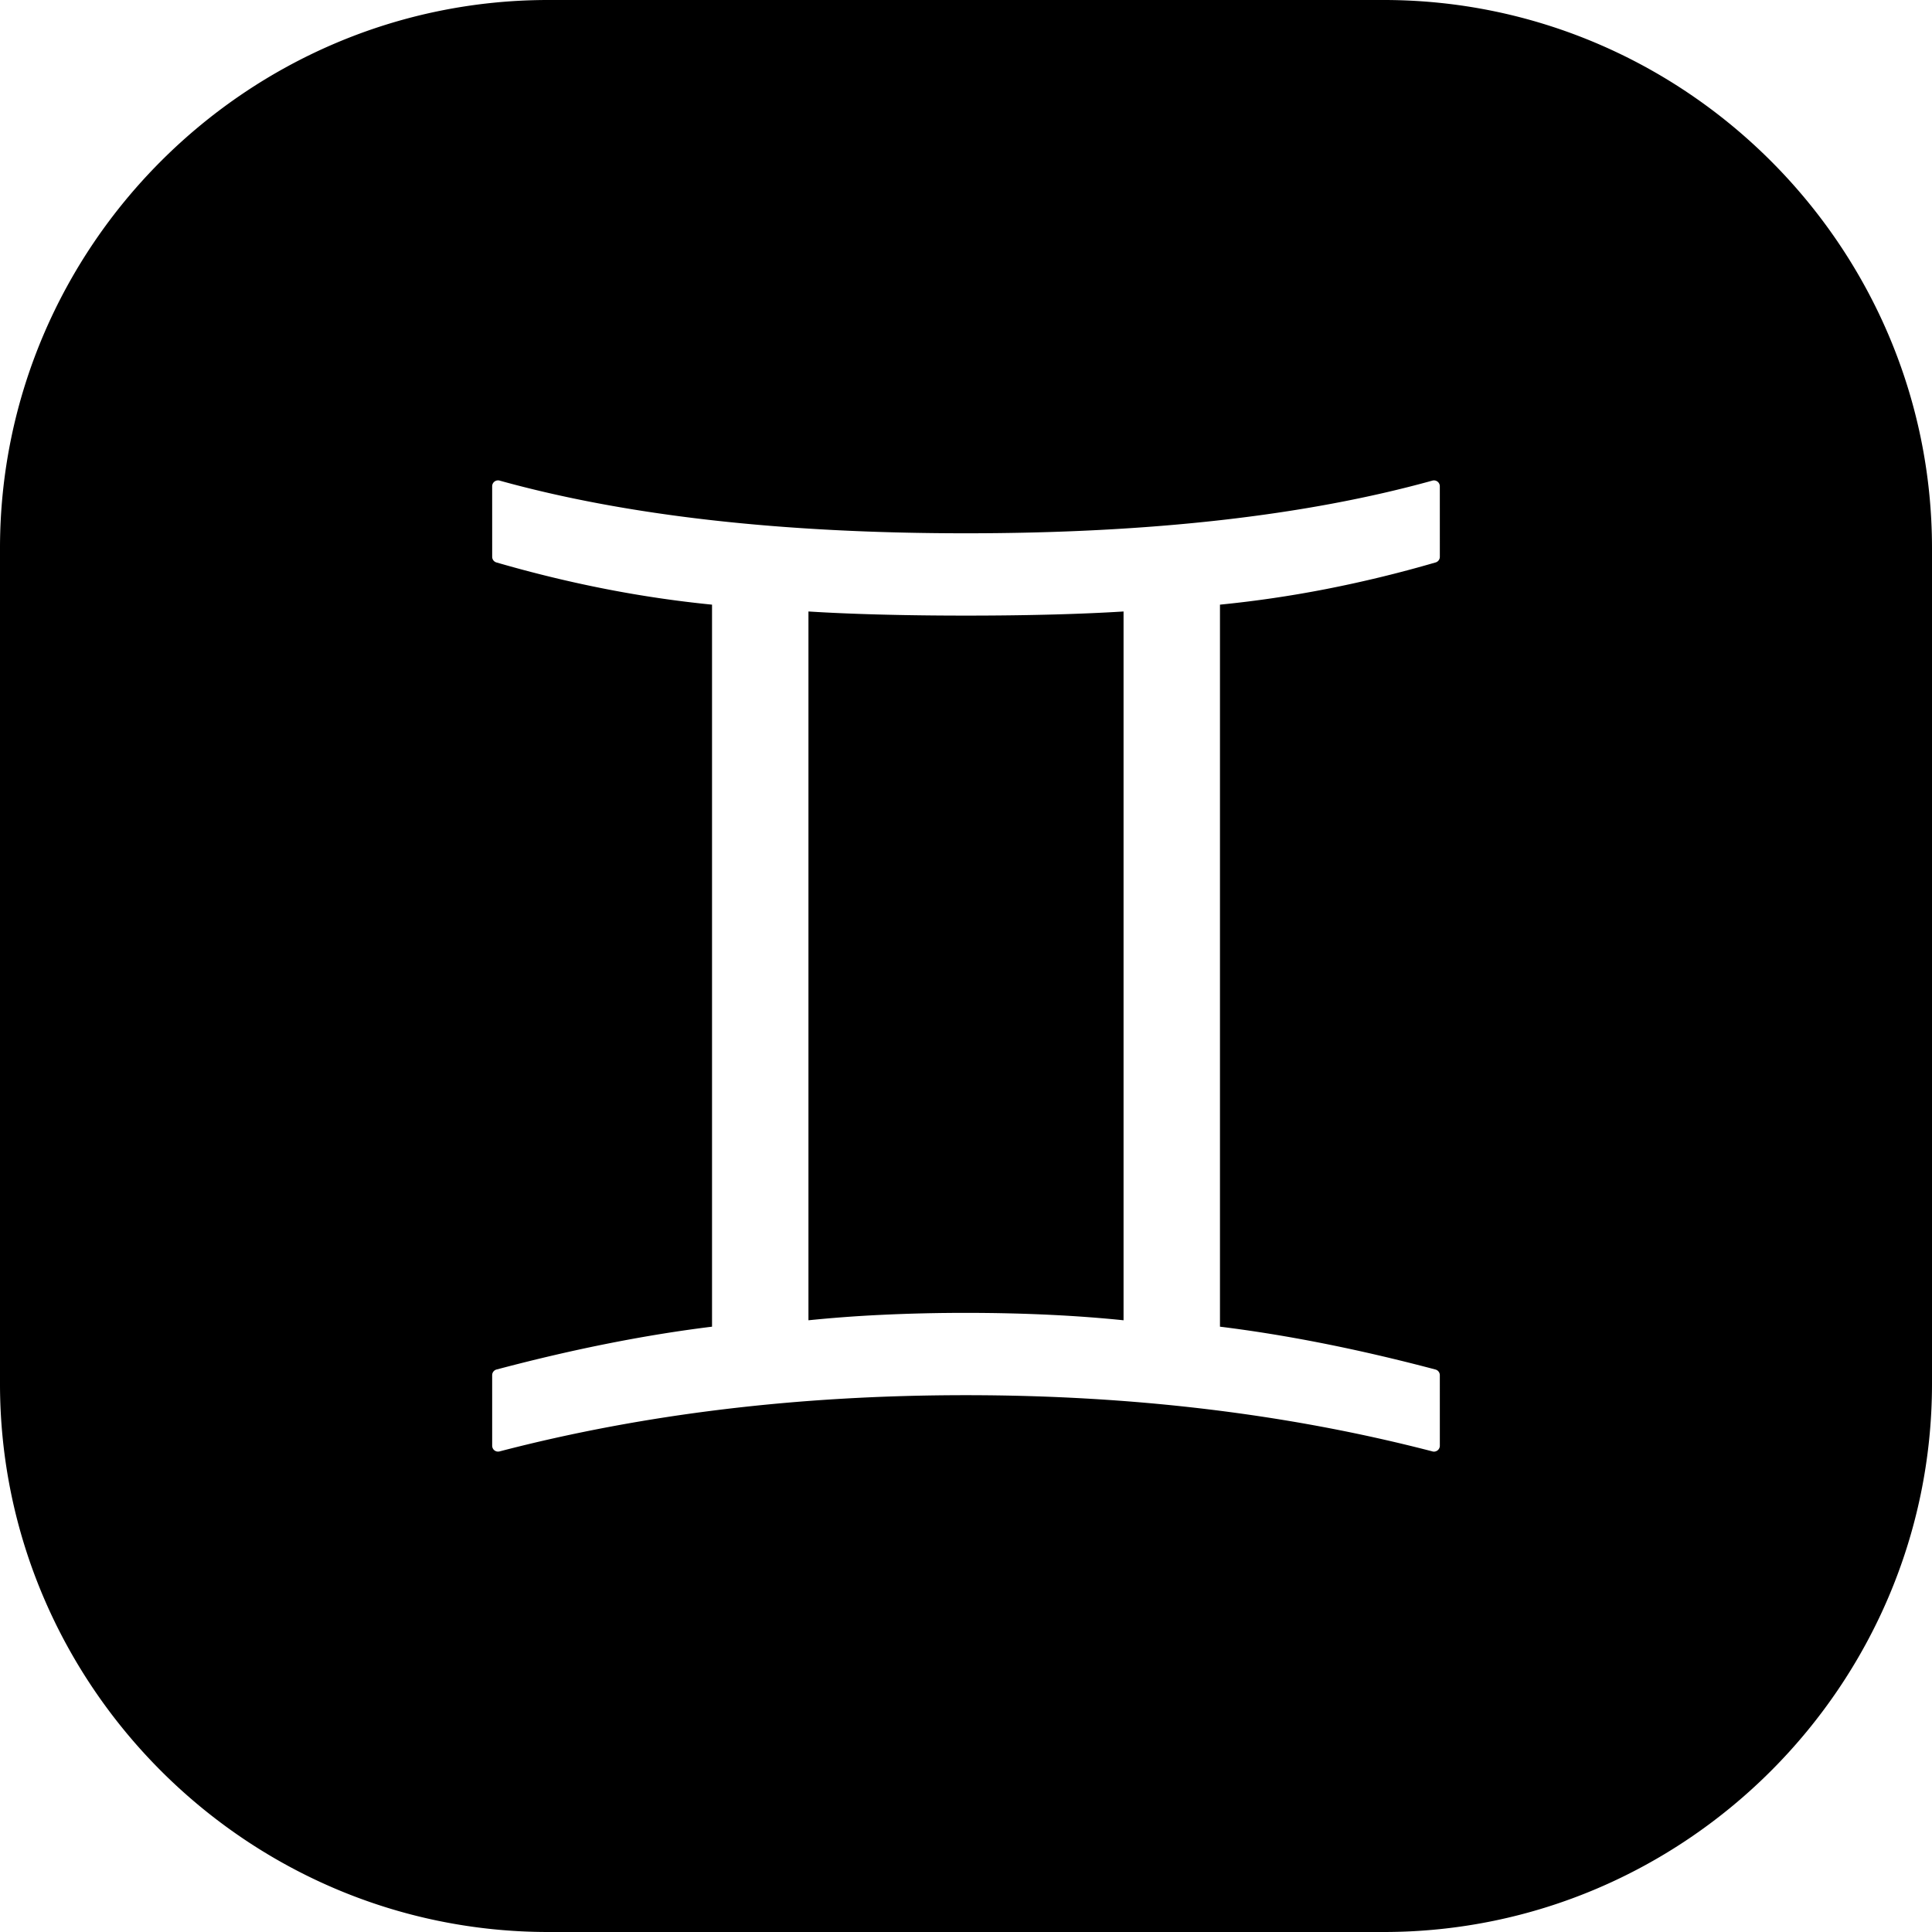 <svg xmlns="http://www.w3.org/2000/svg" shape-rendering="geometricPrecision" text-rendering="geometricPrecision" image-rendering="optimizeQuality" fill-rule="evenodd" clip-rule="evenodd" viewBox="0 0 512 512"><path d="M145.305 0h221.39C446.615 0 512 65.384 512 145.305v221.39C512 446.615 446.615 512 366.695 512h-221.39C65.384 512 0 446.615 0 366.695v-221.39C0 65.384 65.384 0 145.305 0zm-14.874 383.137l-.002-18.697c0-.76.545-1.393 1.265-1.531 10.411-2.762 20.44-5.087 30.083-6.986 9.319-1.836 18.293-3.279 26.918-4.339V160.24a302.937 302.937 0 01-27.788-4.076c-9.743-1.889-19.528-4.264-29.352-7.112a1.555 1.555 0 01-1.121-1.492l-.005-18.697a1.559 1.559 0 012.092-1.465c16.735 4.634 35.361 8.113 55.892 10.436 20.584 2.328 43.091 3.493 67.533 3.493 24.471 0 47.005-1.165 67.609-3.493 20.6-2.328 39.28-5.819 56.044-10.468a1.554 1.554 0 011.968 1.497l.004 18.697a1.56 1.56 0 01-1.252 1.529 329.711 329.711 0 01-29.186 7.075 302.23 302.23 0 01-27.828 4.076v191.344c8.602 1.061 17.563 2.504 26.882 4.339 9.674 1.905 19.749 4.24 30.222 7.013a1.556 1.556 0 011.159 1.504l.003 18.697a1.559 1.559 0 01-2.072 1.471c-19.065-4.946-38.884-8.661-59.462-11.142-20.608-2.485-41.971-3.728-64.091-3.728-22.143 0-43.504 1.243-64.093 3.728-20.601 2.486-40.424 6.212-59.476 11.174a1.552 1.552 0 01-1.893-1.114 1.7 1.7 0 01-.053-.389zm83.817-33.252a357.48 357.48 0 0119.021-1.422 463.447 463.447 0 0122.733-.539c7.891 0 15.47.182 22.729.539 6.668.327 13.01.804 19.022 1.422V162.05c-5.405.338-11.447.603-18.127.787-7.305.2-15.183.305-23.624.305-8.442 0-16.321-.105-23.626-.305-6.68-.184-12.723-.449-18.128-.787v187.835z"/></svg>